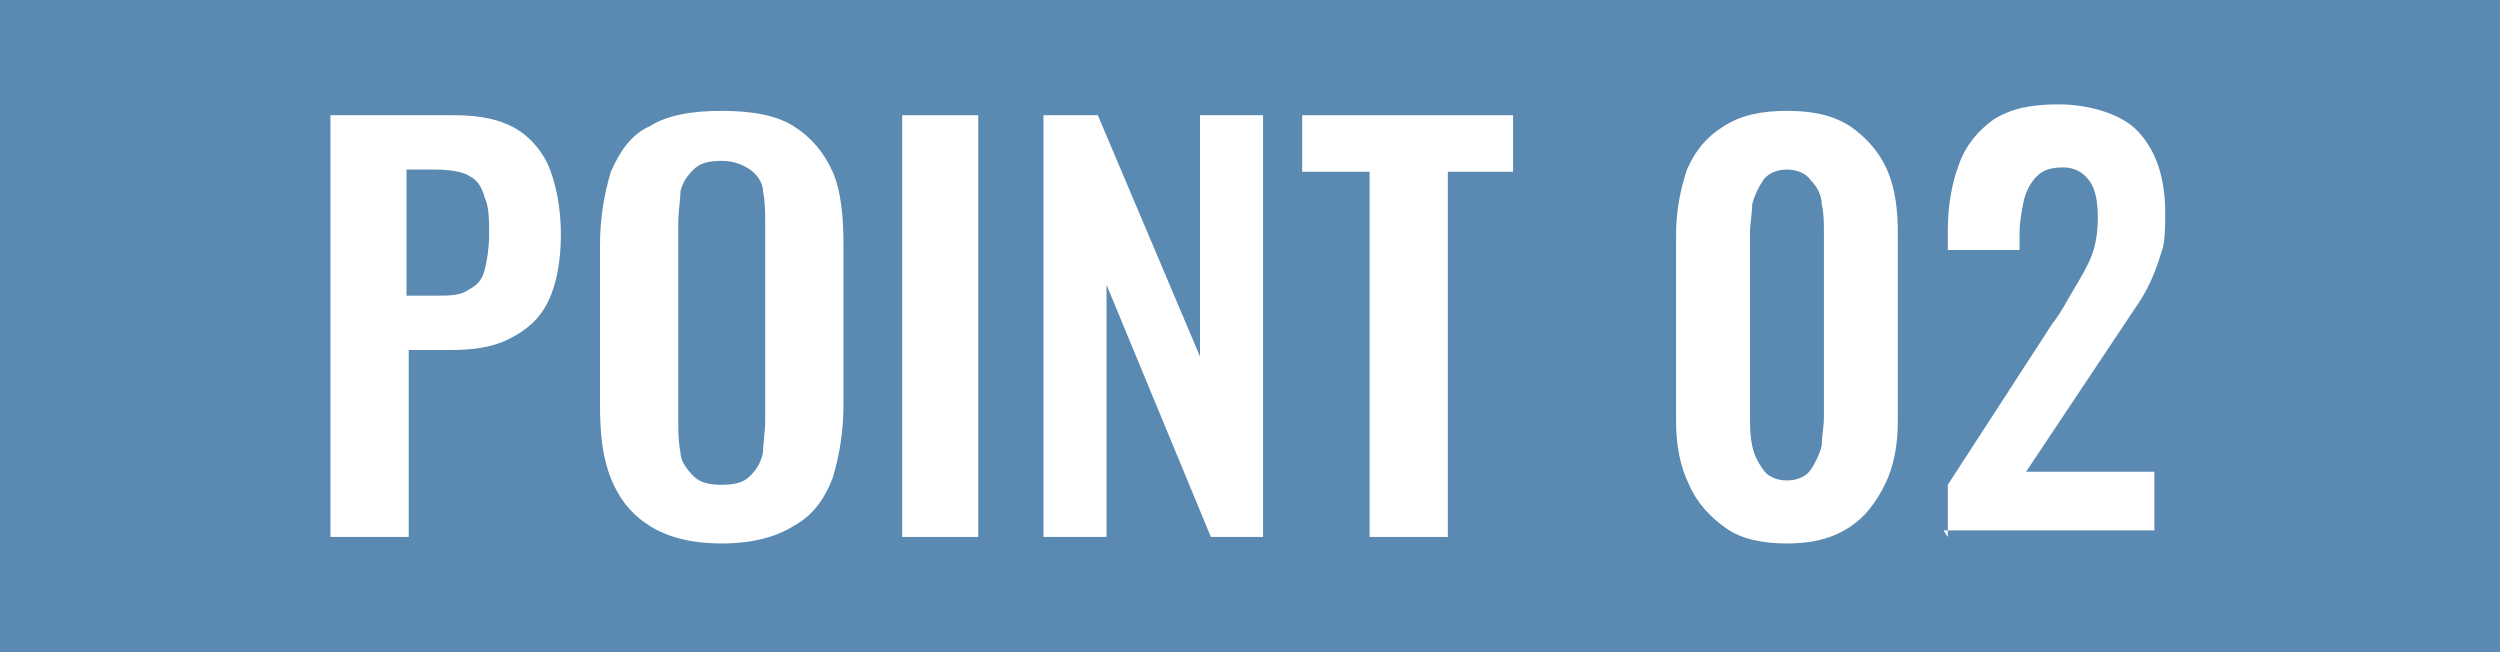 <?xml version="1.0" encoding="UTF-8"?>
<svg id="_レイヤー_1" data-name="レイヤー_1" xmlns="http://www.w3.org/2000/svg" version="1.1" viewBox="0 0 115 30">
  <!-- Generator: Adobe Illustrator 29.4.0, SVG Export Plug-In . SVG Version: 2.1.0 Build 152)  -->
  <defs>
    <style>
      .st0 {
        fill: #5a8ab1;
      }

      .st1 {
        fill: #fff;
      }
    </style>
  </defs>
  <rect class="st0" width="115" height="30"/>
  <g>
    <path class="st1" d="M15.2,24.7V5.3h5.7c1.2,0,2.1.2,2.8.6.7.4,1.3,1.1,1.6,1.9.3.8.5,1.8.5,3s-.2,2.3-.6,3.1c-.4.8-1,1.3-1.8,1.7-.8.4-1.7.5-2.7.5h-1.9v8.6h-3.6ZM18.8,13.6h1.3c.6,0,1.1,0,1.5-.3.4-.2.6-.5.7-.9.1-.4.2-1,.2-1.6s0-1.3-.2-1.7c-.1-.4-.3-.8-.7-1-.3-.2-.9-.3-1.6-.3h-1.3v5.8Z"/>
    <path class="st1" d="M33.2,25c-1.4,0-2.5-.3-3.3-.8-.8-.5-1.4-1.2-1.8-2.2-.4-1-.5-2.1-.5-3.4v-7.3c0-1.3.2-2.4.5-3.4.4-.9.9-1.7,1.8-2.1.8-.5,1.9-.7,3.3-.7s2.5.2,3.3.7c.8.5,1.4,1.2,1.8,2.1.4.9.5,2.1.5,3.4v7.3c0,1.3-.2,2.4-.5,3.4-.4,1-.9,1.7-1.8,2.2-.8.5-1.9.8-3.3.8ZM33.2,22.3c.6,0,1-.1,1.3-.4.3-.3.5-.6.6-1.1,0-.4.1-.9.1-1.5v-9c0-.5,0-1-.1-1.5,0-.4-.3-.8-.6-1-.3-.2-.7-.4-1.3-.4s-1,.1-1.3.4-.5.6-.6,1c0,.4-.1.9-.1,1.5v9c0,.5,0,1,.1,1.5,0,.4.3.8.6,1.1.3.3.7.4,1.3.4Z"/>
    <path class="st1" d="M41.5,24.7V5.3h3.5v19.4h-3.5Z"/>
    <path class="st1" d="M48,24.7V5.3h2.5l4.7,11.1V5.3h2.9v19.4h-2.4l-4.8-11.6v11.6h-3Z"/>
    <path class="st1" d="M63,24.7V7.9h-3.1v-2.6h9.7v2.6h-3v16.8h-3.6Z"/>
    <path class="st1" d="M82.2,25c-1.1,0-2.1-.2-2.8-.7s-1.3-1.1-1.7-2c-.4-.8-.6-1.8-.6-2.9v-8.6c0-1.1.2-2.1.5-3,.4-.9.9-1.5,1.7-2s1.7-.7,2.9-.7,2.1.2,2.9.7c.7.5,1.3,1.1,1.7,2,.4.9.5,1.9.5,3v8.6c0,1.1-.2,2.1-.6,2.9-.4.8-.9,1.5-1.7,2s-1.7.7-2.8.7ZM82.2,22.1c.5,0,.9-.2,1.1-.5.2-.3.4-.7.5-1.1,0-.4.1-.9.1-1.3v-8.5c0-.4,0-.9-.1-1.3,0-.4-.2-.8-.5-1.1-.2-.3-.6-.5-1.1-.5s-.9.2-1.1.5c-.2.3-.4.7-.5,1.1,0,.4-.1.9-.1,1.3v8.5c0,.4,0,.8.1,1.3s.3.8.5,1.1c.2.3.6.5,1.1.5Z"/>
    <path class="st1" d="M89.6,24.7v-2.4l4.8-7.4c.4-.5.7-1.1,1-1.6.3-.5.6-1,.8-1.5s.3-1.1.3-1.8-.1-1.3-.4-1.7c-.3-.4-.7-.6-1.2-.6s-.9.1-1.2.4-.5.7-.6,1.1c-.1.5-.2,1-.2,1.5v.8h-3.3v-.9c0-1.2.2-2.2.5-3,.3-.9.9-1.6,1.6-2.1.8-.5,1.7-.7,3-.7s2.9.4,3.7,1.3c.8.9,1.2,2.1,1.2,3.7s-.1,1.5-.3,2.2c-.2.6-.5,1.3-.9,1.9-.4.6-.8,1.2-1.2,1.8l-4,6h5.9v2.7h-9.7Z"/>
  </g>
</svg>